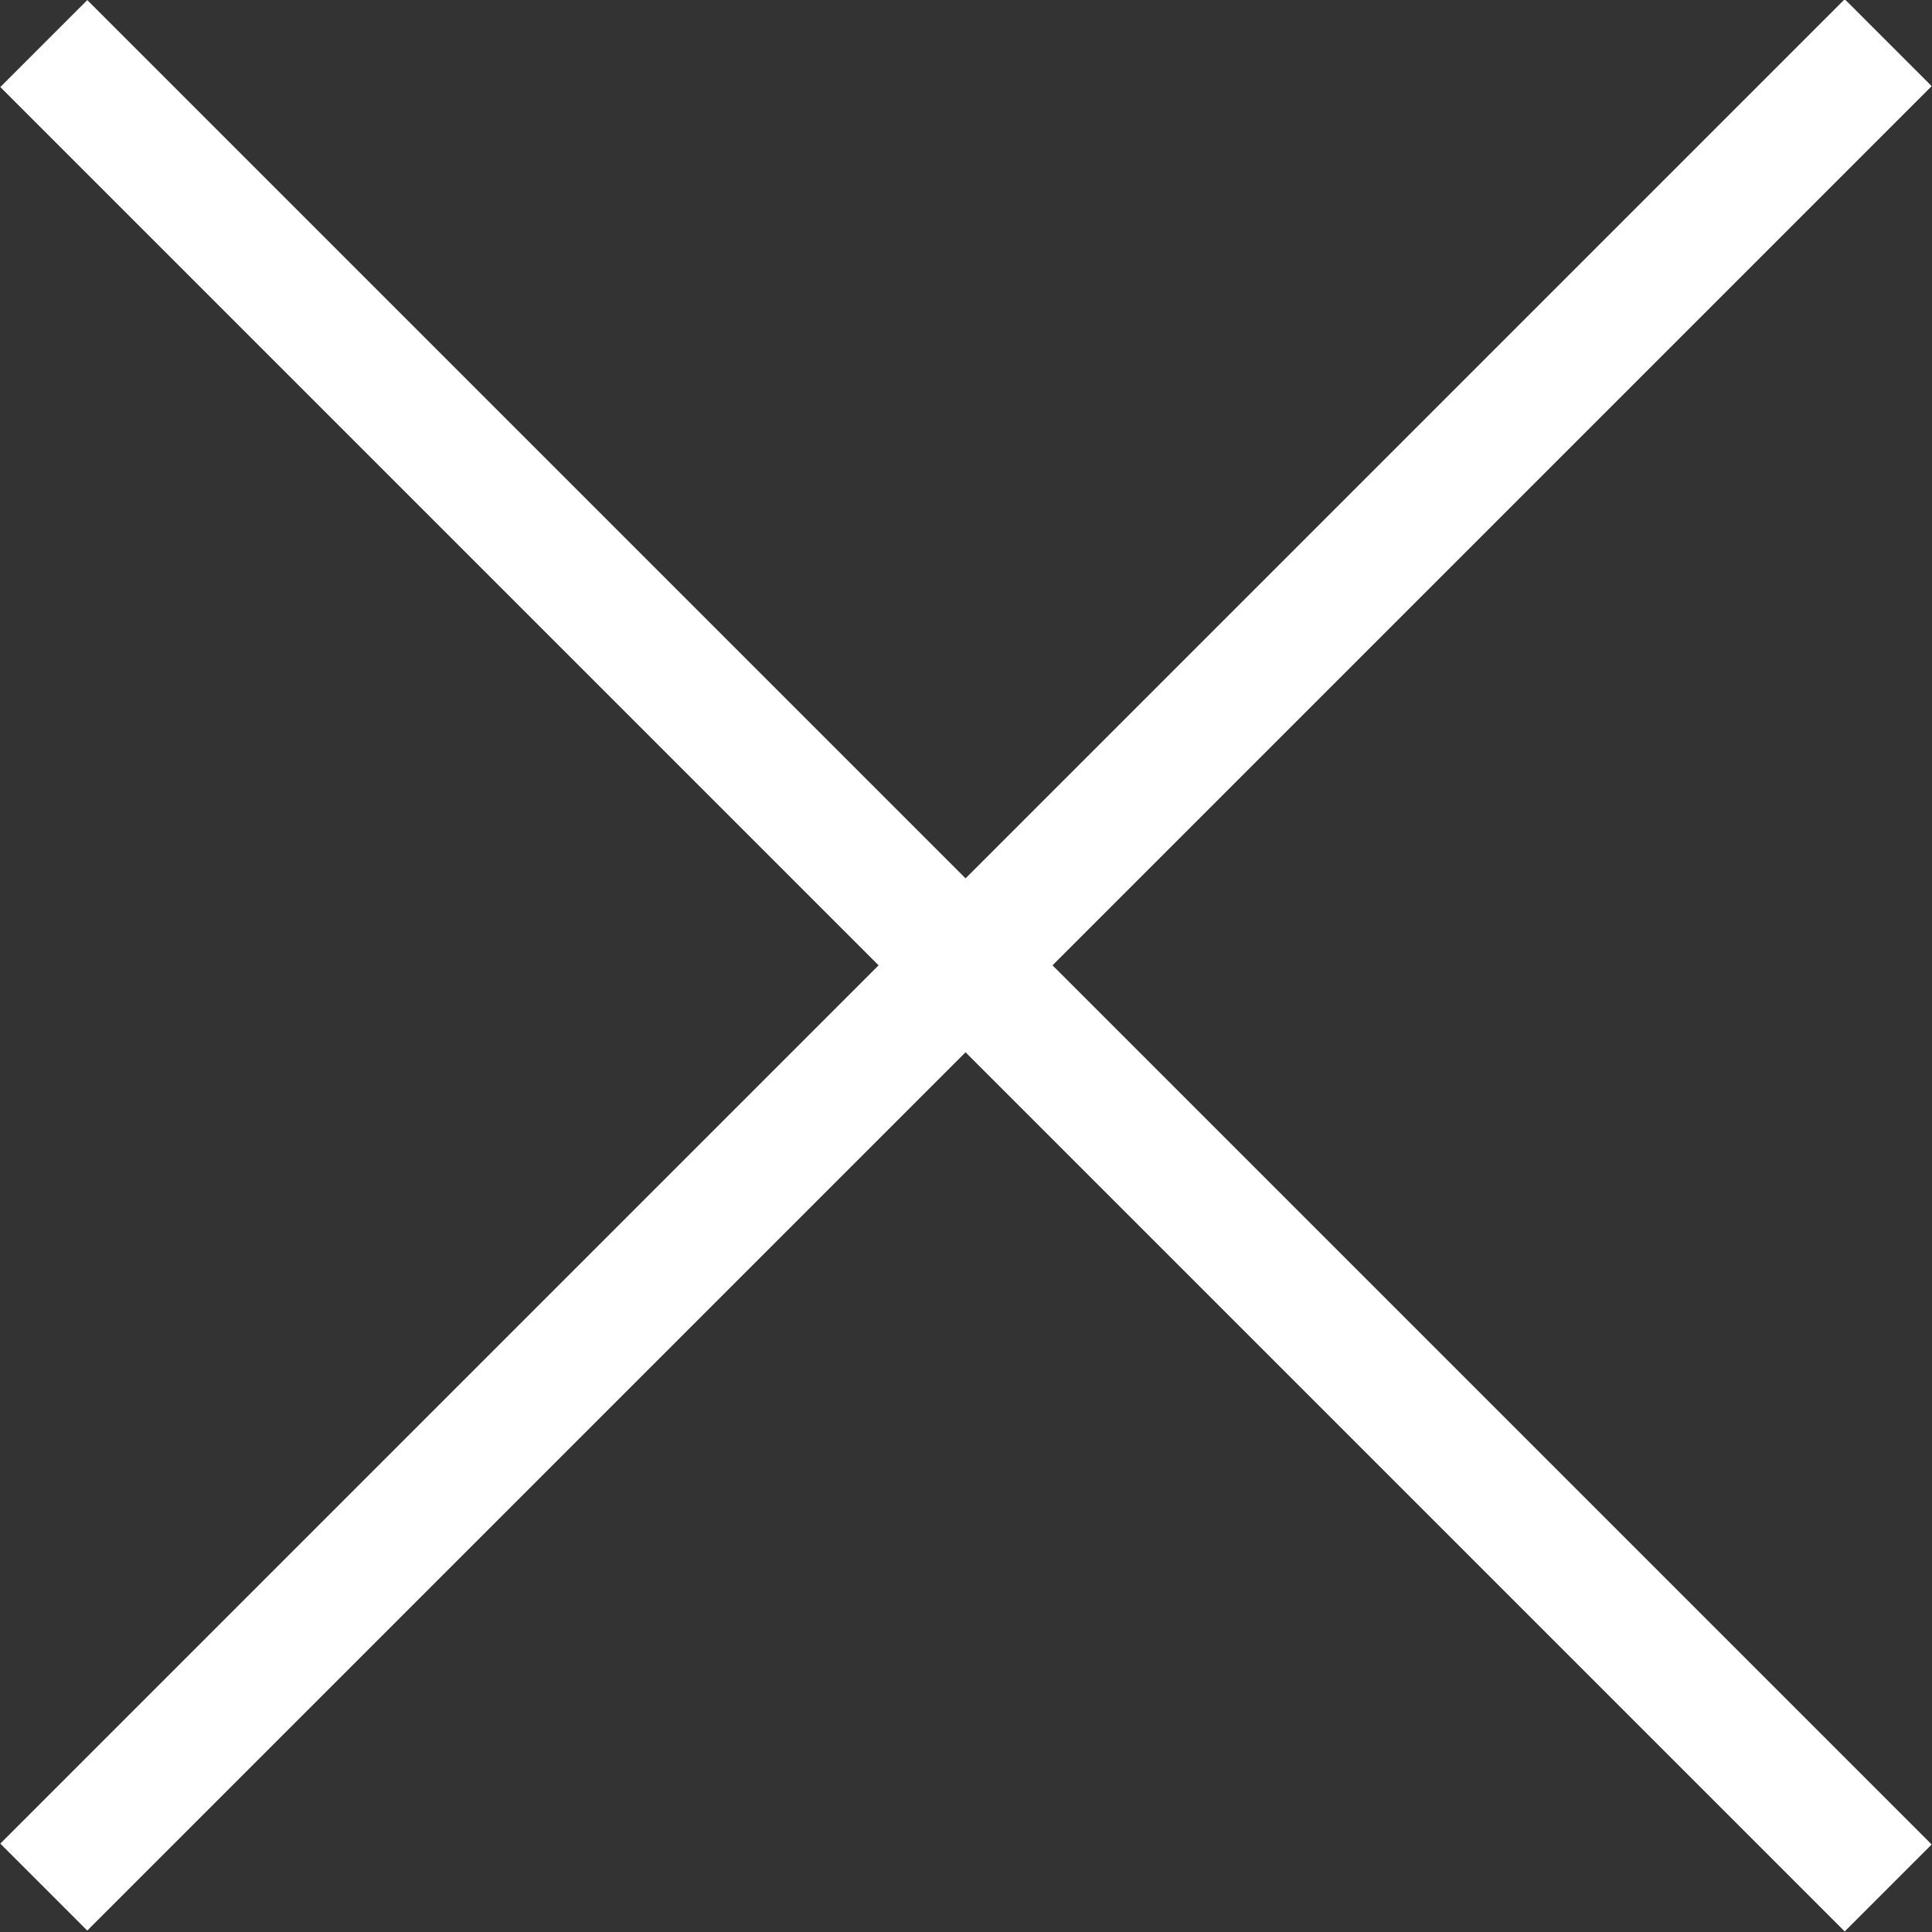 <svg xmlns="http://www.w3.org/2000/svg" viewBox="0 0 15.71 15.71"><rect x="0" y="0" width="15.71" height="15.71" fill="#333333" stroke="none"/><defs><style>.cls-1{fill:#fff}</style></defs><g id="レイヤー_2" data-name="レイヤー 2"><g id="レイヤー_1-2" data-name="レイヤー 1"><path class="cls-1" d="M.35.35l15 15"/><path class="cls-1" transform="rotate(-45 7.85 7.848)" d="M7.35-2.75h1v21.21h-1z"/><path class="cls-1" d="M15.35.35l-15 15"/><path class="cls-1" transform="rotate(-45 7.85 7.848)" d="M-2.75 7.35h21.21v1H-2.75z"/></g></g></svg>